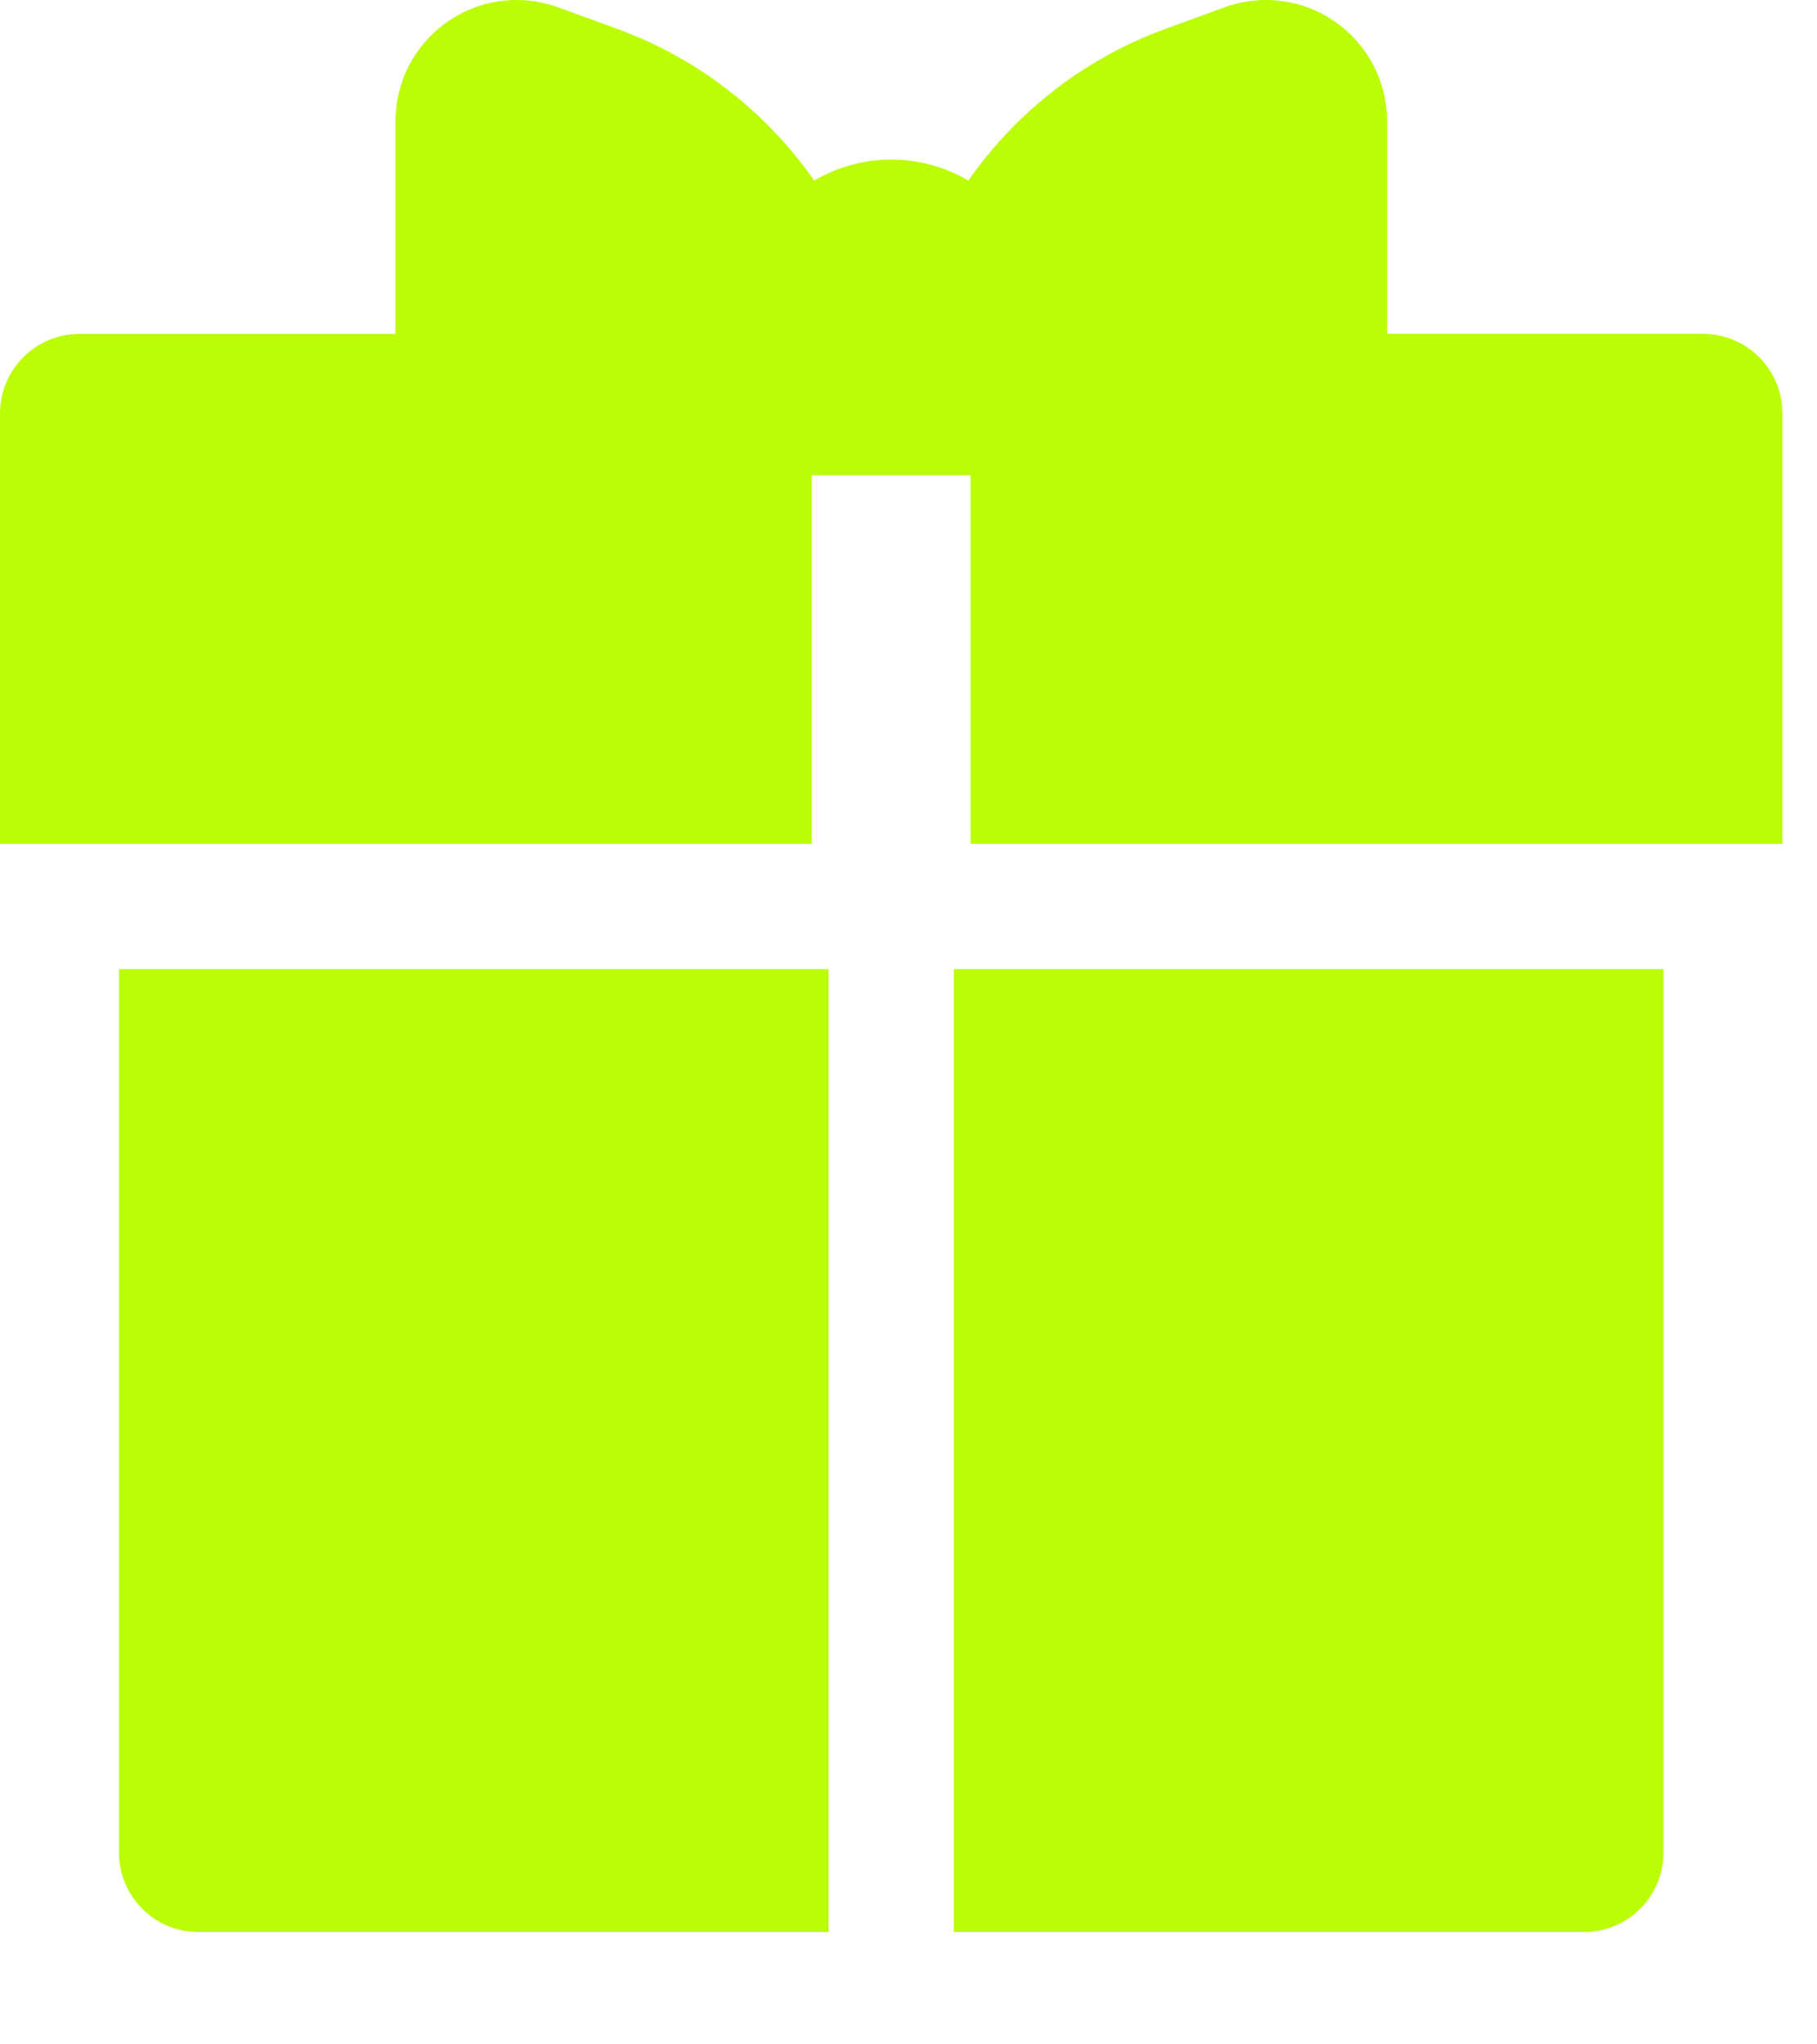 <svg width="16" height="18" viewBox="0 0 16 18" fill="none" xmlns="http://www.w3.org/2000/svg">
<path d="M14.648 8.533V16.311C14.648 16.497 14.574 16.675 14.443 16.806C14.311 16.938 14.133 17.011 13.947 17.011H8.399V8.533H14.648ZM1.048 8.533V16.311C1.048 16.497 1.121 16.675 1.253 16.806C1.384 16.938 1.562 17.011 1.748 17.011H7.296V8.533H1.048ZM15.695 3.639C15.695 3.453 15.621 3.275 15.49 3.144C15.359 3.013 15.181 2.939 14.995 2.939H12.214V1.067C12.214 0.895 12.173 0.726 12.093 0.574C12.014 0.422 11.899 0.291 11.758 0.193C11.618 0.094 11.456 0.031 11.285 0.009C11.115 -0.013 10.942 0.006 10.781 0.065L10.26 0.255C9.559 0.511 8.954 0.978 8.527 1.59C8.322 1.469 8.087 1.405 7.848 1.405C7.609 1.405 7.375 1.469 7.169 1.59C6.743 0.978 6.138 0.511 5.437 0.255L4.916 0.065C4.755 0.006 4.582 -0.013 4.411 0.009C4.241 0.031 4.079 0.094 3.938 0.193C3.798 0.291 3.683 0.422 3.603 0.574C3.524 0.726 3.483 0.895 3.482 1.067V2.94H0.7C0.514 2.94 0.336 3.013 0.205 3.145C0.074 3.276 0 3.454 0 3.64V7.43H7.147V4.184H8.547V7.43H15.695V3.639Z" fill="#BBFD05"/>
</svg>
